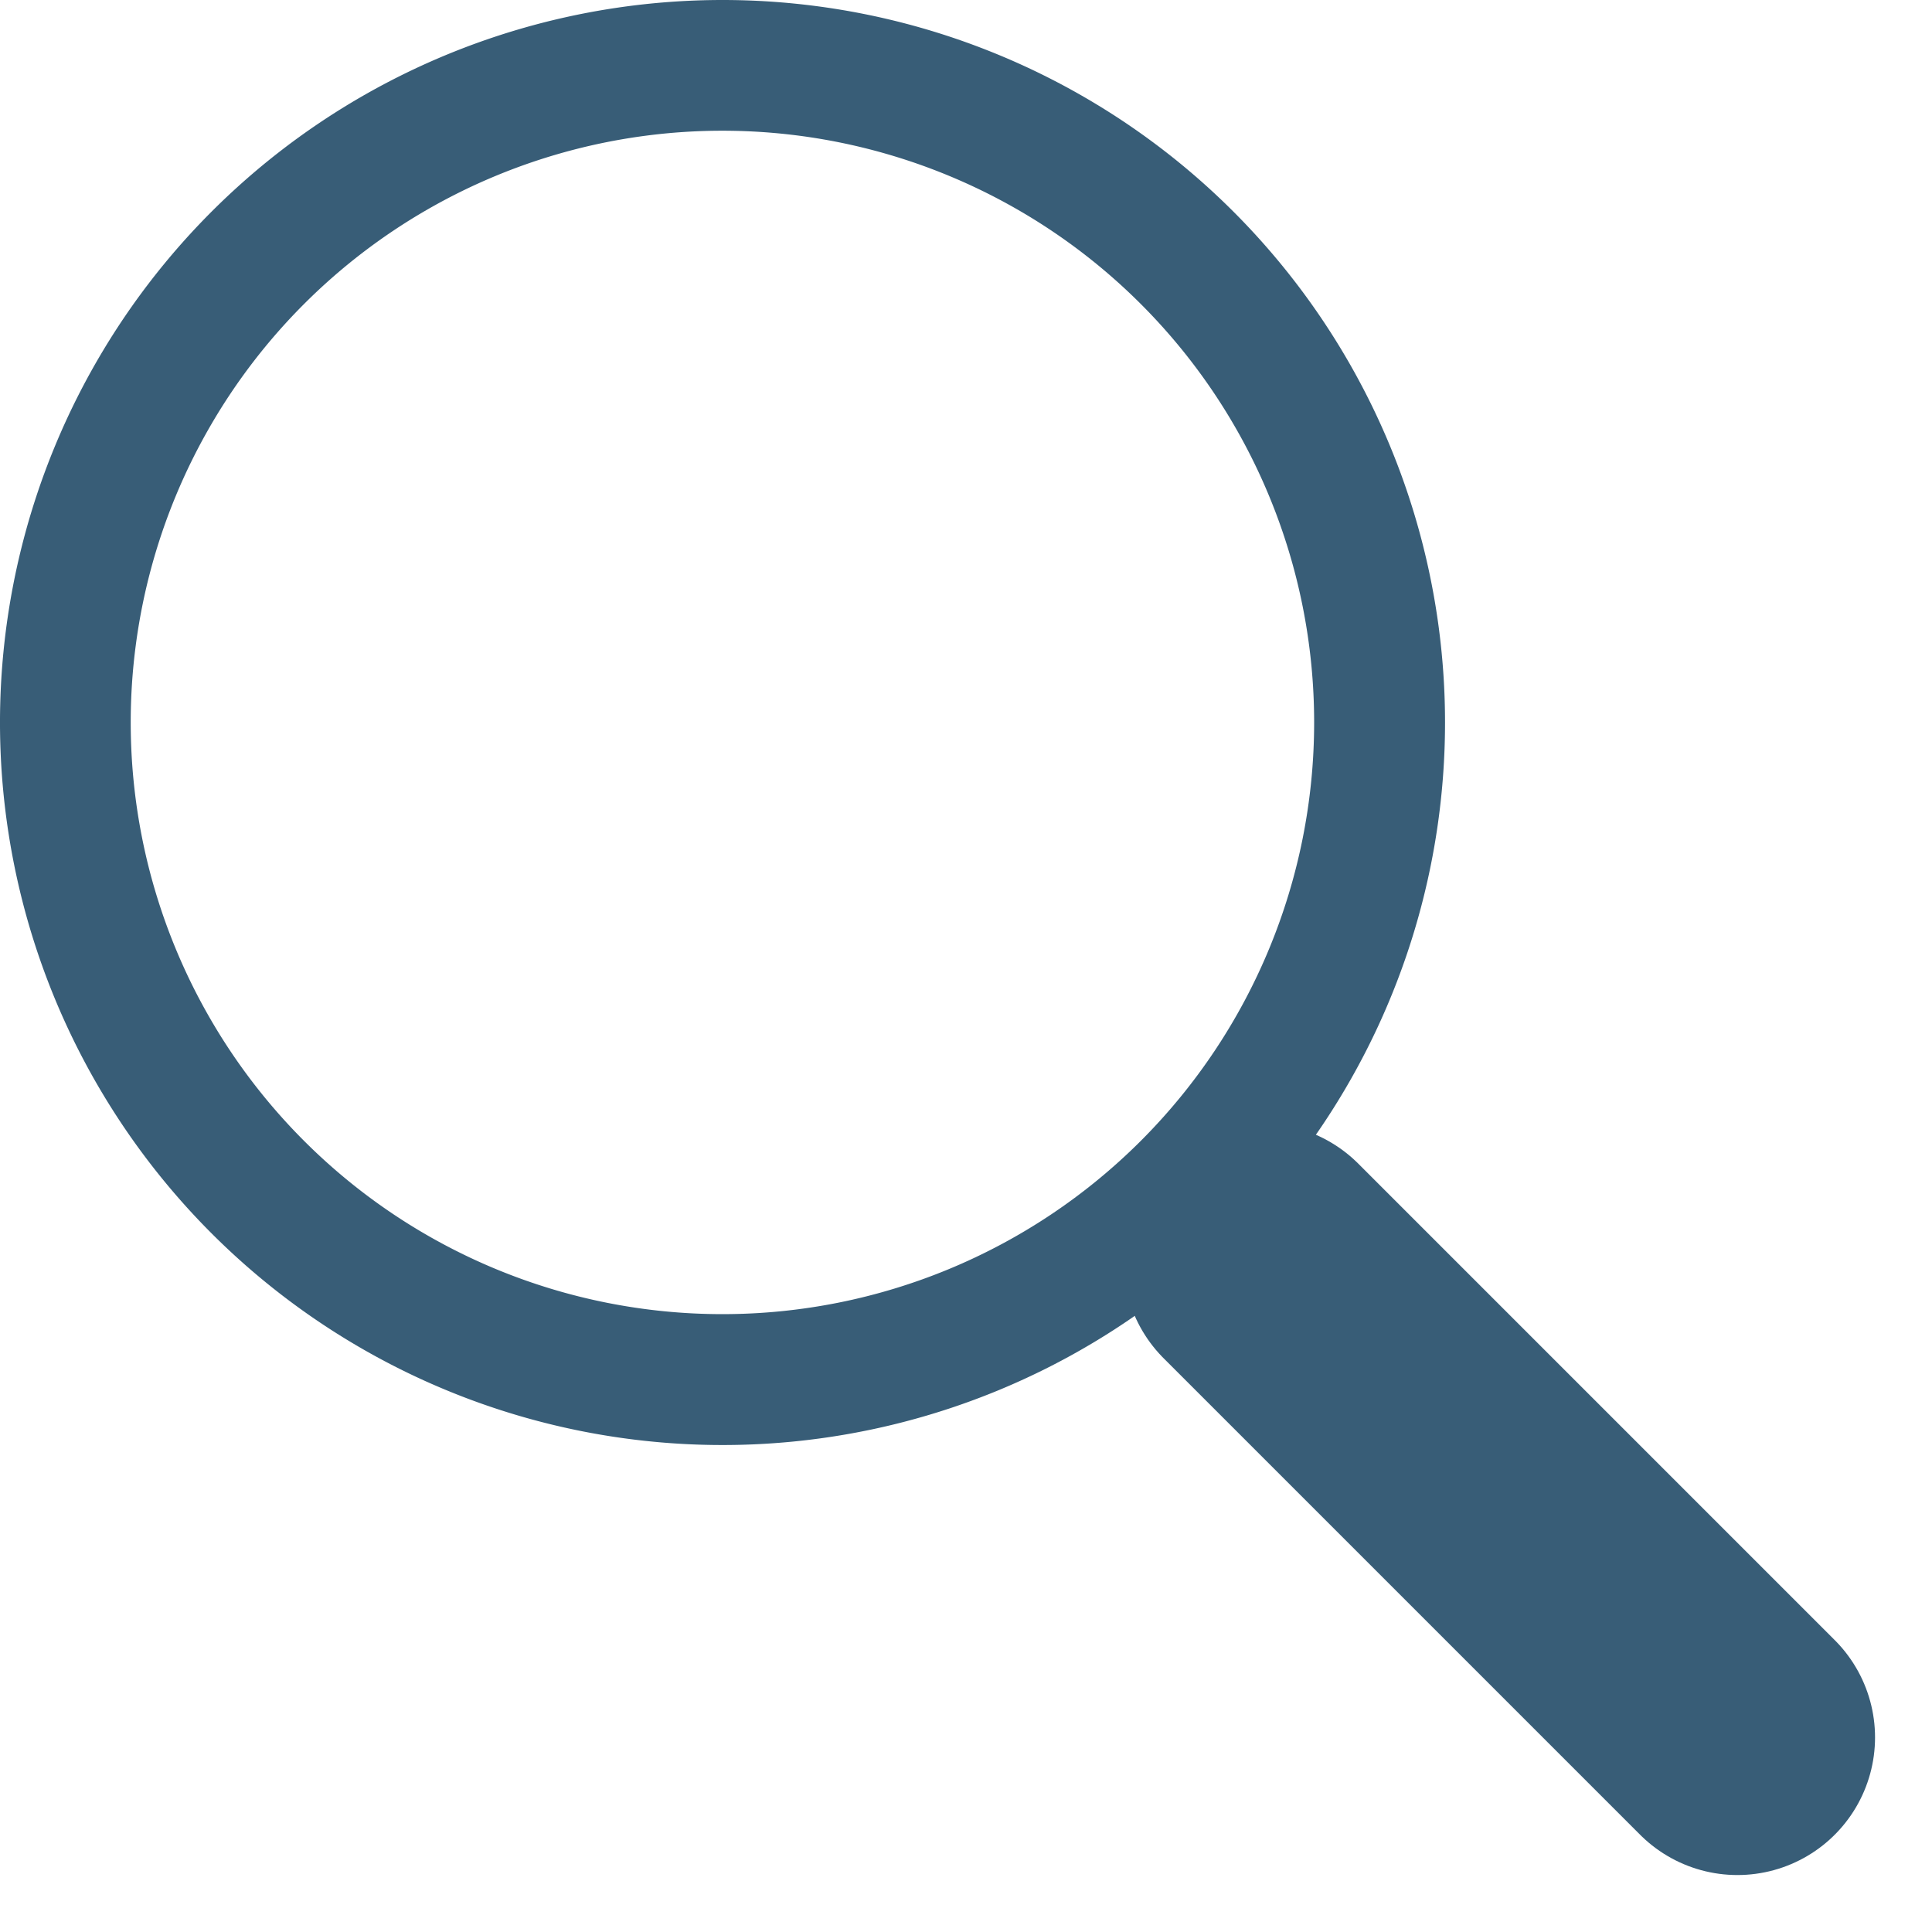 <svg xmlns="http://www.w3.org/2000/svg" width="23.352" height="23.352" viewBox="0 0 23.352 23.352">
  <g id="icon_Search_round" transform="translate(-55 -18)">
    <path id="Path_56" data-name="Path 56" d="M8.733,1.58A7.152,7.152,0,1,1,1.58,8.733,7.152,7.152,0,0,1,8.733,1.58m0-1.58a8.733,8.733,0,1,0,8.733,8.733A8.733,8.733,0,0,0,8.733,0Z" transform="translate(55 18)" fill="#385d77"/>
    <line id="Line_1" data-name="Line 1" x2="5.759" y2="5.759" transform="translate(70.241 33.241)" fill="none" stroke="#385d77" stroke-linecap="round" stroke-miterlimit="10" stroke-width="3.327"/>
  </g>
</svg>
